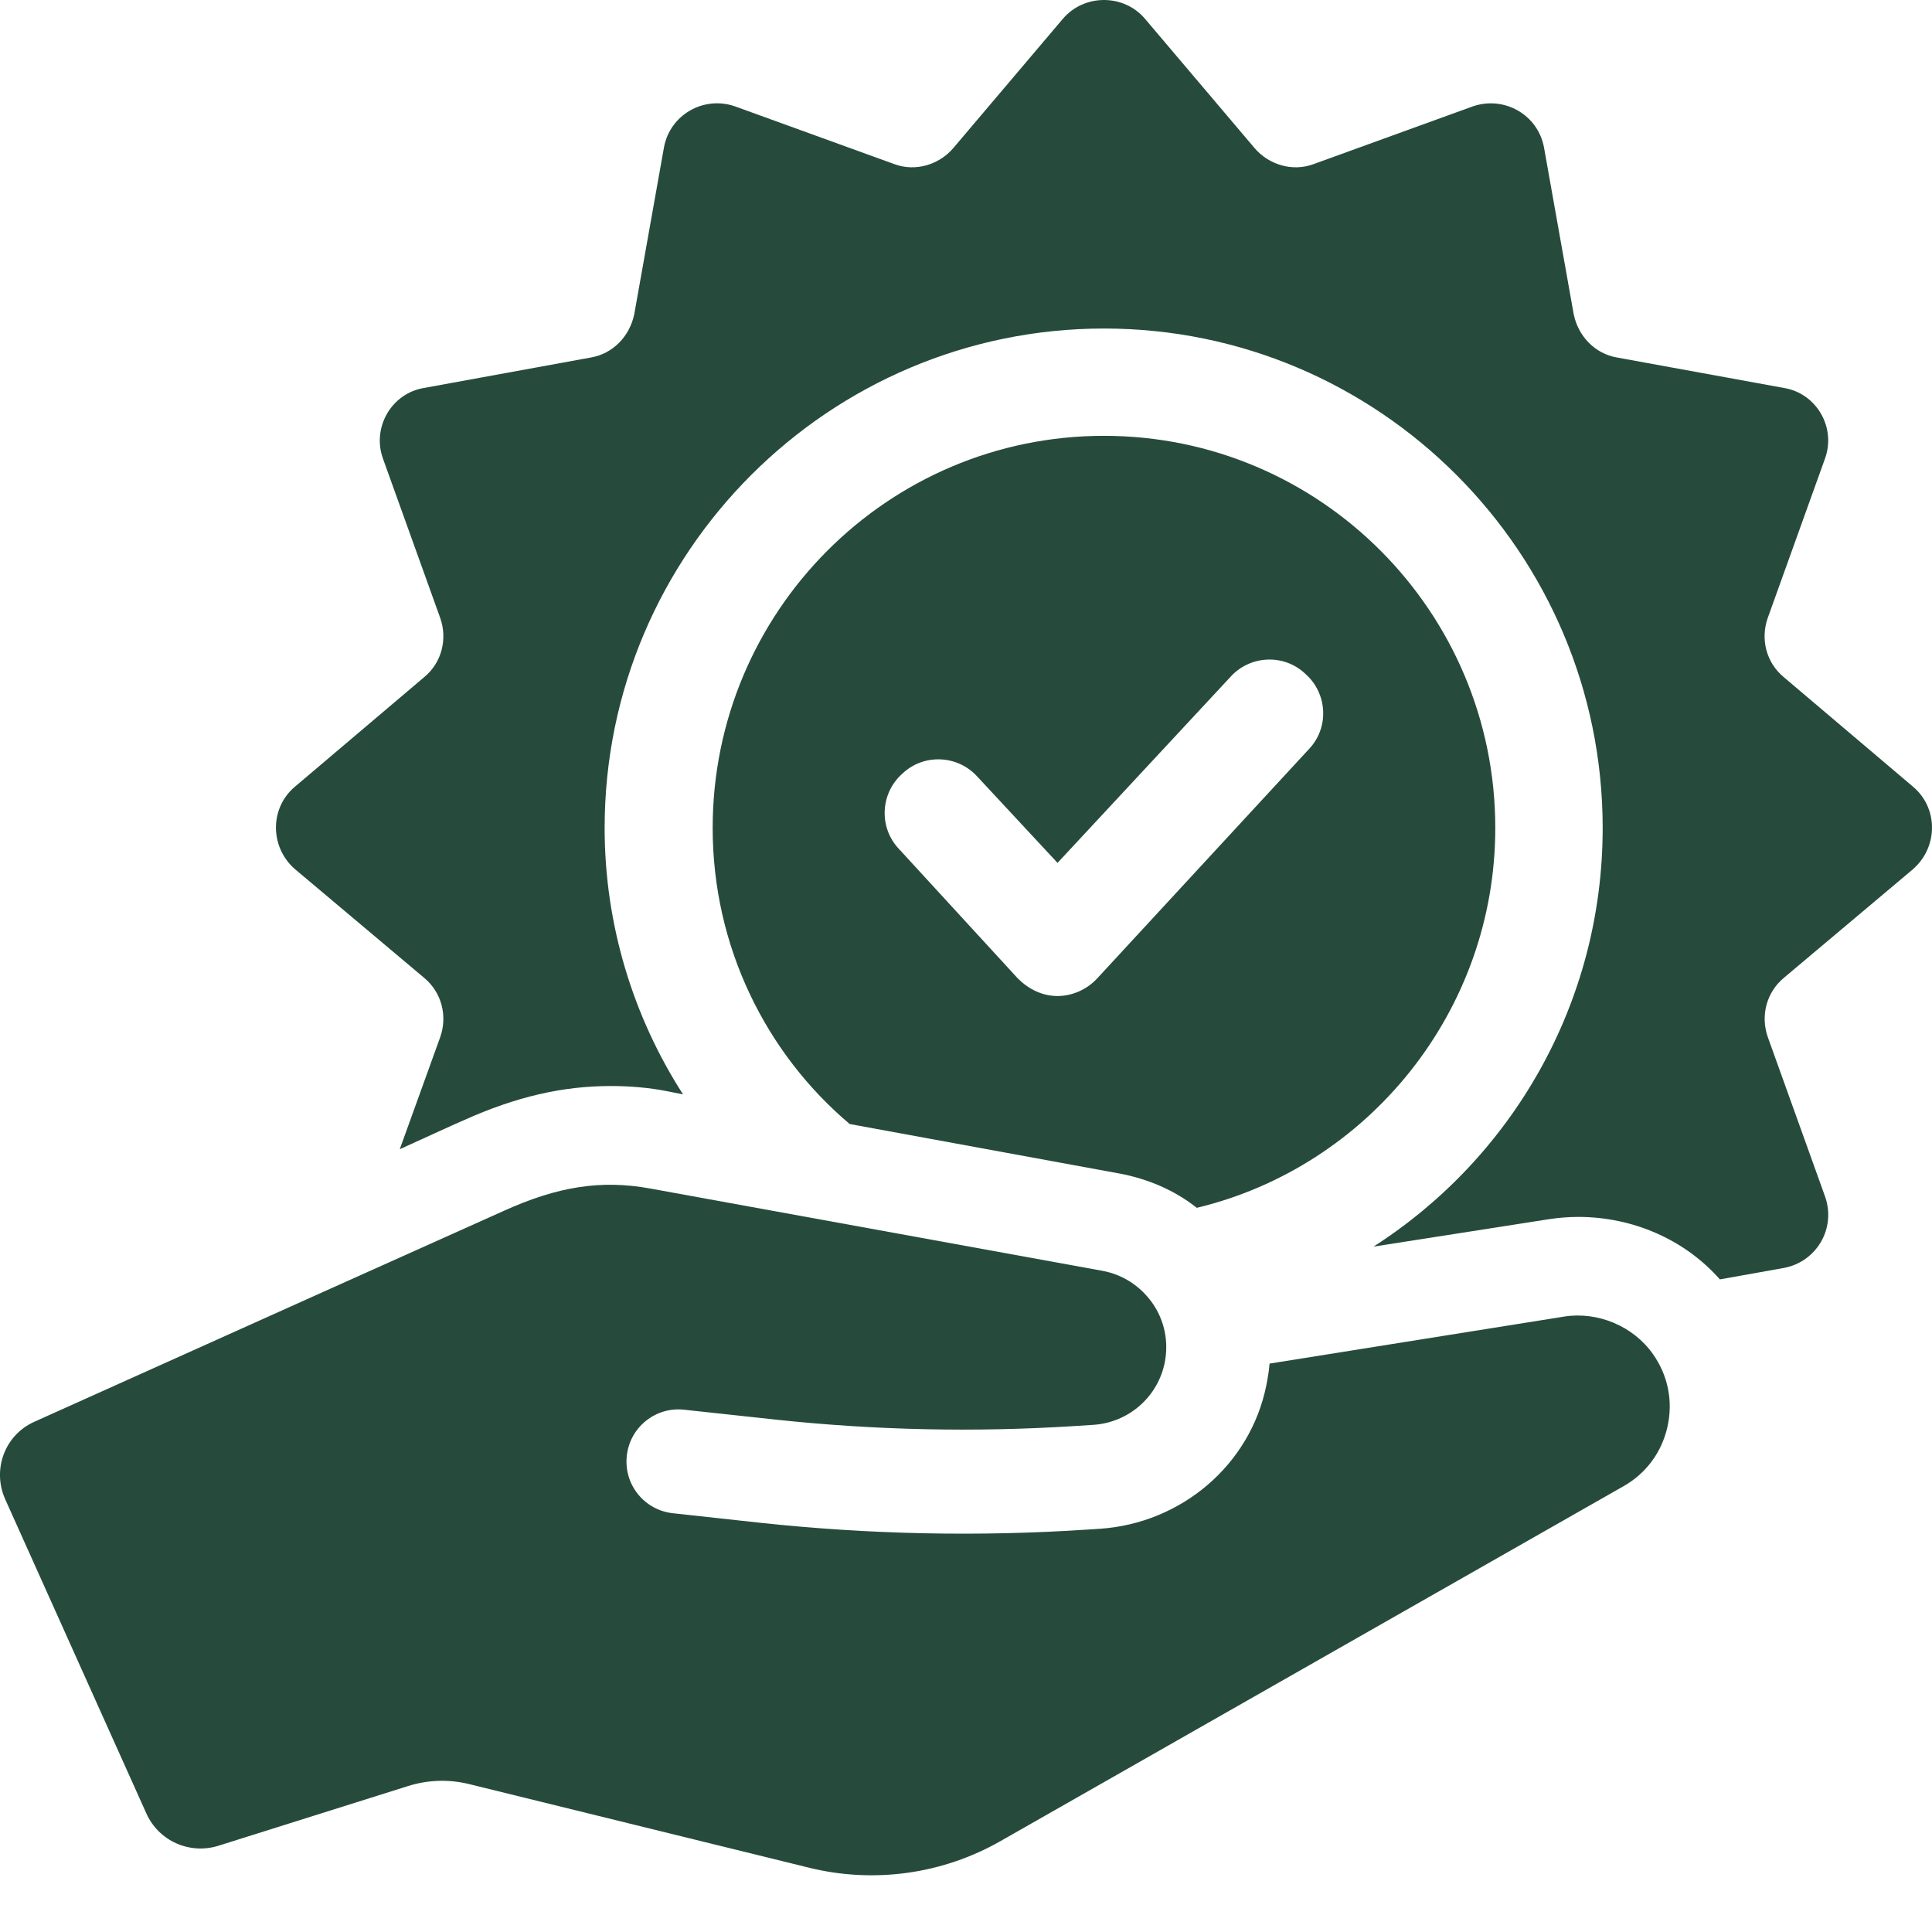 <svg width="24" height="24" viewBox="0 0 24 24" fill="none" xmlns="http://www.w3.org/2000/svg">
<path d="M13.912 14.579C14.262 14.645 14.593 14.787 14.867 15.004C16.995 14.493 18.575 12.563 18.575 10.285C18.575 7.599 16.4 5.414 13.714 5.414C11.028 5.414 8.853 7.599 8.853 10.285C8.853 11.76 9.515 13.084 10.555 13.963L13.912 14.579ZM11.207 9.613C11.472 9.358 11.898 9.376 12.144 9.651L13.137 10.719L15.283 8.411C15.528 8.137 15.954 8.118 16.219 8.374C16.494 8.619 16.512 9.045 16.257 9.309L13.628 12.156C13.505 12.288 13.325 12.373 13.137 12.373C12.947 12.373 12.777 12.287 12.645 12.156L11.17 10.549C10.915 10.284 10.933 9.858 11.207 9.613Z" fill="#264B3C"/>
<path d="M23.766 10.795C24.078 10.521 24.078 10.038 23.766 9.774L22.159 8.412C21.942 8.233 21.866 7.94 21.96 7.675L22.67 5.699C22.812 5.311 22.566 4.885 22.159 4.819L20.087 4.441C19.813 4.394 19.605 4.177 19.549 3.903L19.18 1.831C19.104 1.425 18.688 1.189 18.3 1.32L16.314 2.04C16.058 2.134 15.765 2.05 15.586 1.841L14.224 0.234C13.96 -0.078 13.468 -0.078 13.203 0.234L11.841 1.841C11.662 2.05 11.368 2.134 11.113 2.04L9.127 1.32C8.74 1.188 8.323 1.425 8.248 1.831L7.879 3.903C7.822 4.177 7.615 4.394 7.34 4.441L5.269 4.819C4.863 4.885 4.617 5.311 4.758 5.699L5.468 7.675C5.562 7.94 5.486 8.234 5.269 8.412L3.662 9.774C3.35 10.038 3.35 10.521 3.662 10.795L5.269 12.147C5.486 12.327 5.562 12.62 5.468 12.885L4.966 14.276C5.364 14.096 5.647 13.964 5.761 13.916C6.413 13.623 6.99 13.491 7.586 13.491C7.823 13.491 8.059 13.51 8.296 13.557L8.485 13.595C7.87 12.639 7.511 11.495 7.511 10.285C7.511 6.862 10.301 4.081 13.715 4.081C17.129 4.081 19.909 6.862 19.909 10.285C19.909 12.469 18.774 14.389 17.062 15.486L19.237 15.146C19.36 15.127 19.483 15.117 19.606 15.117C20.287 15.117 20.93 15.4 21.365 15.893L22.16 15.751C22.566 15.675 22.812 15.259 22.671 14.862L21.961 12.885C21.867 12.62 21.943 12.327 22.16 12.147L23.767 10.795L23.766 10.795Z" fill="#264B3C"/>
<path d="M19.431 16.355L15.771 16.939C15.764 17.027 15.749 17.118 15.731 17.208C15.532 18.2 14.673 18.923 13.663 18.991L13.524 19C12.163 19.091 10.796 19.062 9.44 18.916L8.359 18.798C8.187 18.779 8.033 18.695 7.925 18.561C7.817 18.427 7.768 18.258 7.786 18.086C7.805 17.913 7.889 17.759 8.023 17.651C8.158 17.543 8.326 17.493 8.499 17.512L9.637 17.635C10.869 17.767 12.11 17.794 13.347 17.715L13.582 17.7C14.021 17.671 14.386 17.352 14.47 16.92C14.519 16.665 14.466 16.405 14.319 16.192C14.167 15.975 13.946 15.832 13.692 15.786L8.076 14.764C7.461 14.652 6.922 14.742 6.262 15.04C5.807 15.243 2.457 16.748 0.426 17.662C0.058 17.827 -0.1 18.257 0.065 18.625L1.818 22.527C1.971 22.869 2.355 23.04 2.712 22.929L5.069 22.187C5.316 22.109 5.578 22.101 5.829 22.163L10.053 23.202C10.86 23.4 11.71 23.281 12.43 22.87L20.17 18.461C20.451 18.301 20.644 18.038 20.714 17.723C20.785 17.407 20.721 17.087 20.535 16.823C20.291 16.474 19.85 16.289 19.429 16.355L19.431 16.355Z" fill="#264B3C"/>
</svg>
